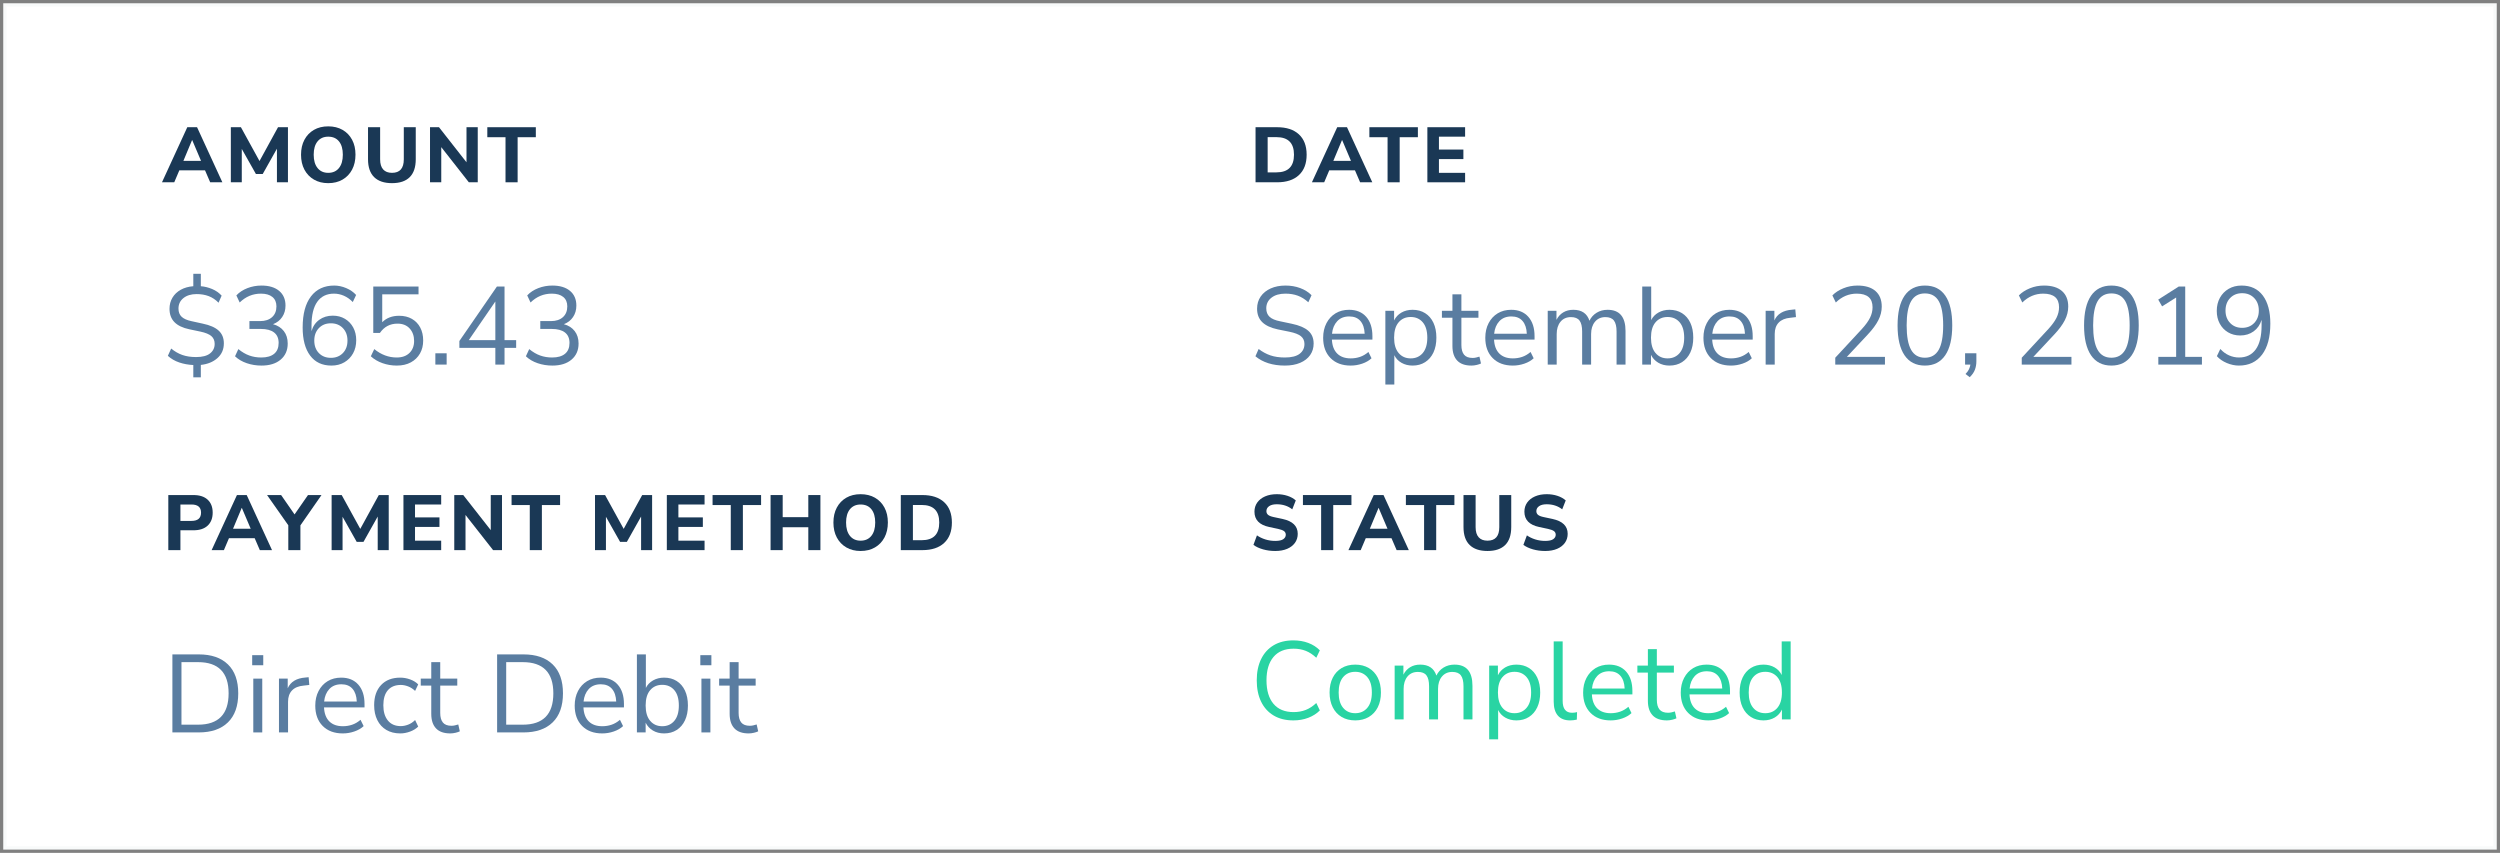 <?xml version="1.0" encoding="UTF-8" standalone="no"?>
<!DOCTYPE svg PUBLIC "-//W3C//DTD SVG 1.1//EN" "http://www.w3.org/Graphics/SVG/1.1/DTD/svg11.dtd">
<!-- Created with Vectornator (http://vectornator.io/) -->
<svg height="100%" stroke-miterlimit="10" style="fill-rule:nonzero;clip-rule:evenodd;stroke-linecap:round;stroke-linejoin:round;" version="1.1" viewBox="0 0 384 131" width="100%" xml:space="preserve" xmlns="http://www.w3.org/2000/svg" xmlns:xlink="http://www.w3.org/1999/xlink">
<rect x="0" y="0" width="384" height="131" fill="#808080" stroke="none"/>
<defs/>
<g id="Untitled">
<g opacity="1">
<clipPath id="ClipPath">
<path d="M0.5 0.5L383.5 0.5L383.5 0.5L383.5 130.5L383.5 130.5L0.5 130.5L0.5 130.5L0.5 0.5L0.5 0.5Z"/>
</clipPath>
<g clip-path="url(#ClipPath)">
<path d="M383.5 0.5L0.5 0.5L0.5 130.5L383.5 130.5L383.5 0.5Z" fill="#ffffff" fill-rule="nonzero" opacity="1" stroke="#00455c" stroke-linecap="butt" stroke-linejoin="miter" stroke-opacity="0.029" stroke-width="1"/>
<path d="M29.692 57.955L29.692 56.068C28.933 56.034 28.216 55.904 27.541 55.677C26.867 55.45 26.281 55.11 25.782 54.657L26.292 53.535C26.825 53.977 27.394 54.306 28 54.521C28.607 54.736 29.312 54.844 30.117 54.844C31.08 54.844 31.797 54.657 32.267 54.283C32.738 53.909 32.973 53.422 32.973 52.821C32.973 52.322 32.806 51.926 32.471 51.631C32.137 51.336 31.573 51.104 30.78 50.934L29.08 50.577C28.06 50.362 27.298 49.996 26.794 49.48C26.289 48.965 26.037 48.282 26.037 47.432C26.037 46.797 26.187 46.228 26.488 45.723C26.788 45.219 27.213 44.814 27.762 44.508C28.312 44.202 28.955 44.021 29.692 43.964L29.692 42.06L30.848 42.06L30.848 43.964C31.426 44.009 32.001 44.151 32.574 44.389C33.146 44.627 33.636 44.967 34.044 45.409L33.568 46.497C33.115 46.032 32.61 45.695 32.055 45.485C31.5 45.276 30.882 45.171 30.202 45.171C29.363 45.171 28.689 45.375 28.179 45.783C27.669 46.191 27.414 46.729 27.414 47.398C27.414 47.931 27.576 48.35 27.898 48.656C28.221 48.962 28.734 49.189 29.437 49.336L31.137 49.71C32.236 49.937 33.052 50.294 33.585 50.781C34.118 51.268 34.384 51.92 34.384 52.736C34.384 53.665 34.055 54.422 33.398 55.005C32.741 55.589 31.891 55.938 30.848 56.051L30.848 57.955L29.692 57.955Z" fill="#5a7da1" fill-rule="nonzero" opacity="1" stroke="none"/>
<path d="M40.164 56.153C39.371 56.153 38.617 56.031 37.903 55.787C37.189 55.544 36.588 55.19 36.101 54.725L36.611 53.62C37.166 54.073 37.727 54.402 38.294 54.606C38.861 54.81 39.473 54.912 40.13 54.912C40.991 54.912 41.652 54.722 42.111 54.342C42.57 53.963 42.799 53.405 42.799 52.668C42.799 51.965 42.567 51.433 42.102 51.07C41.637 50.707 40.963 50.526 40.079 50.526L38.311 50.526L38.311 49.319L39.96 49.319C40.731 49.319 41.34 49.118 41.788 48.715C42.235 48.313 42.459 47.761 42.459 47.058C42.459 46.435 42.252 45.953 41.839 45.613C41.425 45.273 40.838 45.103 40.079 45.103C38.832 45.103 37.744 45.556 36.815 46.463L36.305 45.375C36.747 44.899 37.311 44.528 37.997 44.261C38.682 43.995 39.405 43.862 40.164 43.862C41.32 43.862 42.224 44.134 42.876 44.678C43.527 45.222 43.853 45.976 43.853 46.939C43.853 47.608 43.683 48.194 43.343 48.698C43.003 49.203 42.533 49.568 41.932 49.795C42.646 49.988 43.201 50.342 43.598 50.857C43.995 51.373 44.193 52.011 44.193 52.77C44.193 53.801 43.833 54.623 43.114 55.235C42.394 55.847 41.411 56.153 40.164 56.153Z" fill="#5a7da1" fill-rule="nonzero" opacity="1" stroke="none"/>
<path d="M50.908 56.153C49.491 56.153 48.401 55.64 47.636 54.614C46.87 53.589 46.488 52.152 46.488 50.305C46.488 48.231 46.913 46.639 47.763 45.528C48.613 44.417 49.803 43.862 51.333 43.862C51.945 43.862 52.56 43.992 53.178 44.253C53.795 44.514 54.302 44.865 54.699 45.307L54.189 46.395C53.77 45.964 53.313 45.641 52.821 45.426C52.328 45.211 51.82 45.103 51.299 45.103C50.188 45.103 49.336 45.517 48.74 46.344C48.145 47.171 47.848 48.401 47.848 50.033L47.848 50.866C48.063 50.118 48.463 49.534 49.047 49.115C49.63 48.696 50.319 48.486 51.112 48.486C51.815 48.486 52.438 48.647 52.982 48.97C53.526 49.293 53.951 49.738 54.257 50.305C54.563 50.872 54.716 51.523 54.716 52.26C54.716 53.019 54.554 53.691 54.231 54.274C53.908 54.858 53.461 55.317 52.889 55.651C52.316 55.986 51.656 56.153 50.908 56.153ZM50.823 54.963C51.582 54.963 52.197 54.719 52.667 54.232C53.138 53.745 53.373 53.104 53.373 52.311C53.373 51.529 53.138 50.891 52.667 50.398C52.197 49.905 51.582 49.659 50.823 49.659C50.064 49.659 49.449 49.905 48.978 50.398C48.508 50.891 48.273 51.529 48.273 52.311C48.273 53.104 48.508 53.745 48.978 54.232C49.449 54.719 50.064 54.963 50.823 54.963Z" fill="#5a7da1" fill-rule="nonzero" opacity="1" stroke="none"/>
<path d="M60.955 56.153C60.184 56.153 59.448 56.028 58.745 55.779C58.042 55.53 57.447 55.178 56.96 54.725L57.487 53.62C58.541 54.481 59.691 54.912 60.938 54.912C61.765 54.912 62.417 54.68 62.893 54.215C63.369 53.75 63.607 53.138 63.607 52.379C63.607 51.597 63.38 50.957 62.927 50.458C62.474 49.959 61.85 49.71 61.057 49.71C59.912 49.71 59.011 50.186 58.354 51.138L57.334 51.138L57.334 44.015L64.287 44.015L64.287 45.205L58.711 45.205L58.711 49.489C59.368 48.832 60.235 48.503 61.312 48.503C62.06 48.503 62.712 48.662 63.267 48.979C63.822 49.296 64.25 49.741 64.55 50.313C64.851 50.886 65.001 51.552 65.001 52.311C65.001 53.059 64.837 53.722 64.508 54.3C64.179 54.878 63.712 55.331 63.105 55.66C62.499 55.989 61.782 56.153 60.955 56.153Z" fill="#5a7da1" fill-rule="nonzero" opacity="1" stroke="none"/>
<path d="M66.871 56L66.871 54.266L68.605 54.266L68.605 56L66.871 56Z" fill="#5a7da1" fill-rule="nonzero" opacity="1" stroke="none"/>
<path d="M76.085 56L76.085 53.433L70.56 53.433L70.56 52.379L76.323 44.015L77.496 44.015L77.496 52.243L79.281 52.243L79.281 53.433L77.496 53.433L77.496 56L76.085 56ZM76.085 52.243L76.085 46.31L72.005 52.243L76.085 52.243Z" fill="#5a7da1" fill-rule="nonzero" opacity="1" stroke="none"/>
<path d="M84.84 56.153C84.047 56.153 83.293 56.031 82.579 55.787C81.865 55.544 81.264 55.19 80.777 54.725L81.287 53.62C81.842 54.073 82.403 54.402 82.97 54.606C83.537 54.81 84.149 54.912 84.806 54.912C85.667 54.912 86.328 54.722 86.787 54.342C87.246 53.963 87.475 53.405 87.475 52.668C87.475 51.965 87.243 51.433 86.778 51.07C86.313 50.707 85.639 50.526 84.755 50.526L82.987 50.526L82.987 49.319L84.636 49.319C85.407 49.319 86.016 49.118 86.464 48.715C86.911 48.313 87.135 47.761 87.135 47.058C87.135 46.435 86.928 45.953 86.515 45.613C86.101 45.273 85.514 45.103 84.755 45.103C83.508 45.103 82.42 45.556 81.491 46.463L80.981 45.375C81.423 44.899 81.987 44.528 82.673 44.261C83.358 43.995 84.081 43.862 84.84 43.862C85.996 43.862 86.9 44.134 87.552 44.678C88.203 45.222 88.529 45.976 88.529 46.939C88.529 47.608 88.359 48.194 88.019 48.698C87.679 49.203 87.209 49.568 86.608 49.795C87.322 49.988 87.877 50.342 88.274 50.857C88.671 51.373 88.869 52.011 88.869 52.77C88.869 53.801 88.509 54.623 87.79 55.235C87.07 55.847 86.087 56.153 84.84 56.153Z" fill="#5a7da1" fill-rule="nonzero" opacity="1" stroke="none"/>
<path d="M24.88 28L28.768 19.54L30.268 19.54L34.156 28L32.284 28L31.492 26.164L27.544 26.164L26.764 28L24.88 28ZM29.5 21.52L28.168 24.712L30.88 24.712L29.524 21.52L29.5 21.52Z" fill="#1a3855" fill-rule="nonzero" opacity="1" stroke="none"/>
<path d="M35.457 28L35.457 19.54L37.005 19.54L39.861 24.736L42.705 19.54L44.229 19.54L44.229 28L42.537 28L42.537 22.84L40.353 26.728L39.309 26.728L37.137 22.876L37.137 28L35.457 28Z" fill="#1a3855" fill-rule="nonzero" opacity="1" stroke="none"/>
<path d="M50.415 28.132C49.583 28.132 48.853 27.95 48.225 27.586C47.597 27.222 47.109 26.714 46.761 26.062C46.413 25.41 46.239 24.644 46.239 23.764C46.239 22.884 46.413 22.118 46.761 21.466C47.109 20.814 47.595 20.308 48.219 19.948C48.843 19.588 49.575 19.408 50.415 19.408C51.255 19.408 51.989 19.588 52.617 19.948C53.245 20.308 53.733 20.814 54.081 21.466C54.429 22.118 54.603 22.88 54.603 23.752C54.603 24.632 54.429 25.4 54.081 26.056C53.733 26.712 53.245 27.222 52.617 27.586C51.989 27.95 51.255 28.132 50.415 28.132ZM50.415 26.548C51.119 26.548 51.669 26.302 52.065 25.81C52.461 25.318 52.659 24.636 52.659 23.764C52.659 22.884 52.463 22.202 52.071 21.718C51.679 21.234 51.127 20.992 50.415 20.992C49.719 20.992 49.173 21.234 48.777 21.718C48.381 22.202 48.183 22.884 48.183 23.764C48.183 24.636 48.381 25.318 48.777 25.81C49.173 26.302 49.719 26.548 50.415 26.548Z" fill="#1a3855" fill-rule="nonzero" opacity="1" stroke="none"/>
<path d="M60.212 28.132C59.012 28.132 58.098 27.824 57.47 27.208C56.842 26.592 56.528 25.676 56.528 24.46L56.528 19.54L58.388 19.54L58.388 24.472C58.388 25.16 58.544 25.678 58.856 26.026C59.168 26.374 59.62 26.548 60.212 26.548C61.42 26.548 62.024 25.856 62.024 24.472L62.024 19.54L63.86 19.54L63.86 24.46C63.86 25.676 63.552 26.592 62.936 27.208C62.32 27.824 61.412 28.132 60.212 28.132Z" fill="#1a3855" fill-rule="nonzero" opacity="1" stroke="none"/>
<path d="M66.05 28L66.05 19.54L67.43 19.54L71.654 24.928L71.654 19.54L73.382 19.54L73.382 28L72.014 28L67.778 22.6L67.778 28L66.05 28Z" fill="#1a3855" fill-rule="nonzero" opacity="1" stroke="none"/>
<path d="M77.647 28L77.647 21.076L74.851 21.076L74.851 19.54L82.303 19.54L82.303 21.076L79.507 21.076L79.507 28L77.647 28Z" fill="#1a3855" fill-rule="nonzero" opacity="1" stroke="none"/>
<path d="M26.479 112.5L26.479 100.515L30.525 100.515C32.463 100.515 33.959 101.028 35.013 102.054C36.067 103.079 36.594 104.561 36.594 106.499C36.594 108.437 36.067 109.922 35.013 110.953C33.959 111.984 32.463 112.5 30.525 112.5L26.479 112.5ZM27.873 111.31L30.423 111.31C33.551 111.31 35.115 109.706 35.115 106.499C35.115 103.303 33.551 101.705 30.423 101.705L27.873 101.705L27.873 111.31Z" fill="#5a7da1" fill-rule="nonzero" opacity="1" stroke="none"/>
<path d="M38.736 102.181L38.736 100.634L40.436 100.634L40.436 102.181L38.736 102.181ZM38.906 112.5L38.906 104.238L40.283 104.238L40.283 112.5L38.906 112.5Z" fill="#5a7da1" fill-rule="nonzero" opacity="1" stroke="none"/>
<path d="M42.85 112.5L42.85 104.238L44.193 104.238L44.193 105.717C44.635 104.72 45.542 104.17 46.913 104.068L47.406 104.017L47.508 105.207L46.641 105.309C45.859 105.377 45.264 105.623 44.856 106.048C44.448 106.473 44.244 107.054 44.244 107.791L44.244 112.5L42.85 112.5Z" fill="#5a7da1" fill-rule="nonzero" opacity="1" stroke="none"/>
<path d="M52.659 112.653C51.356 112.653 50.324 112.27 49.565 111.505C48.806 110.74 48.426 109.701 48.426 108.386C48.426 107.536 48.596 106.785 48.936 106.133C49.276 105.482 49.743 104.977 50.339 104.62C50.934 104.263 51.622 104.085 52.404 104.085C53.526 104.085 54.404 104.445 55.039 105.164C55.674 105.884 55.991 106.873 55.991 108.131L55.991 108.658L49.769 108.658C49.814 109.599 50.086 110.315 50.585 110.808C51.084 111.301 51.775 111.548 52.659 111.548C53.158 111.548 53.634 111.471 54.087 111.318C54.54 111.165 54.971 110.913 55.379 110.562L55.855 111.531C55.481 111.882 55.005 112.157 54.427 112.355C53.849 112.554 53.26 112.653 52.659 112.653ZM52.438 105.105C51.656 105.105 51.038 105.349 50.585 105.836C50.132 106.323 49.865 106.964 49.786 107.757L54.801 107.757C54.767 106.918 54.549 106.267 54.147 105.802C53.744 105.337 53.175 105.105 52.438 105.105Z" fill="#5a7da1" fill-rule="nonzero" opacity="1" stroke="none"/>
<path d="M61.482 112.653C60.655 112.653 59.941 112.474 59.34 112.117C58.739 111.76 58.278 111.256 57.955 110.604C57.632 109.953 57.47 109.191 57.47 108.318C57.47 107.003 57.827 105.969 58.541 105.215C59.255 104.462 60.235 104.085 61.482 104.085C61.992 104.085 62.496 104.176 62.995 104.357C63.494 104.538 63.907 104.793 64.236 105.122L63.76 106.125C63.431 105.808 63.072 105.575 62.681 105.428C62.289 105.281 61.918 105.207 61.567 105.207C60.706 105.207 60.043 105.476 59.578 106.014C59.113 106.553 58.881 107.326 58.881 108.335C58.881 109.321 59.113 110.1 59.578 110.672C60.043 111.245 60.706 111.531 61.567 111.531C61.918 111.531 62.289 111.457 62.681 111.31C63.072 111.163 63.431 110.925 63.76 110.596L64.236 111.599C63.907 111.928 63.491 112.185 62.986 112.372C62.482 112.559 61.981 112.653 61.482 112.653Z" fill="#5a7da1" fill-rule="nonzero" opacity="1" stroke="none"/>
<path d="M69.166 112.653C68.191 112.653 67.46 112.395 66.973 111.879C66.486 111.364 66.242 110.619 66.242 109.644L66.242 105.309L64.627 105.309L64.627 104.238L66.242 104.238L66.242 101.705L67.619 101.705L67.619 104.238L70.237 104.238L70.237 105.309L67.619 105.309L67.619 109.508C67.619 110.154 67.755 110.644 68.027 110.978C68.299 111.313 68.741 111.48 69.353 111.48C69.534 111.48 69.716 111.457 69.897 111.412C70.078 111.367 70.243 111.321 70.39 111.276L70.628 112.33C70.481 112.409 70.265 112.483 69.982 112.551C69.699 112.619 69.427 112.653 69.166 112.653Z" fill="#5a7da1" fill-rule="nonzero" opacity="1" stroke="none"/>
<path d="M76.357 112.5L76.357 100.515L80.403 100.515C82.341 100.515 83.837 101.028 84.891 102.054C85.945 103.079 86.472 104.561 86.472 106.499C86.472 108.437 85.945 109.922 84.891 110.953C83.837 111.984 82.341 112.5 80.403 112.5L76.357 112.5ZM77.751 111.31L80.301 111.31C83.429 111.31 84.993 109.706 84.993 106.499C84.993 103.303 83.429 101.705 80.301 101.705L77.751 101.705L77.751 111.31Z" fill="#5a7da1" fill-rule="nonzero" opacity="1" stroke="none"/>
<path d="M92.507 112.653C91.204 112.653 90.172 112.27 89.413 111.505C88.654 110.74 88.274 109.701 88.274 108.386C88.274 107.536 88.444 106.785 88.784 106.133C89.124 105.482 89.591 104.977 90.186 104.62C90.781 104.263 91.47 104.085 92.252 104.085C93.374 104.085 94.252 104.445 94.887 105.164C95.522 105.884 95.839 106.873 95.839 108.131L95.839 108.658L89.617 108.658C89.662 109.599 89.934 110.315 90.433 110.808C90.932 111.301 91.623 111.548 92.507 111.548C93.006 111.548 93.482 111.471 93.935 111.318C94.388 111.165 94.819 110.913 95.227 110.562L95.703 111.531C95.329 111.882 94.853 112.157 94.275 112.355C93.697 112.554 93.108 112.653 92.507 112.653ZM92.286 105.105C91.504 105.105 90.886 105.349 90.433 105.836C89.98 106.323 89.713 106.964 89.634 107.757L94.649 107.757C94.615 106.918 94.397 106.267 93.994 105.802C93.592 105.337 93.023 105.105 92.286 105.105Z" fill="#5a7da1" fill-rule="nonzero" opacity="1" stroke="none"/>
<path d="M102.01 112.653C101.353 112.653 100.778 112.506 100.285 112.211C99.792 111.916 99.421 111.514 99.171 111.004L99.171 112.5L97.828 112.5L97.828 100.515L99.205 100.515L99.205 105.666C99.443 105.179 99.811 104.793 100.31 104.51C100.809 104.227 101.375 104.085 102.01 104.085C102.747 104.085 103.39 104.258 103.94 104.604C104.489 104.949 104.914 105.442 105.215 106.083C105.515 106.723 105.665 107.485 105.665 108.369C105.665 109.242 105.515 109.998 105.215 110.639C104.914 111.279 104.489 111.775 103.94 112.126C103.39 112.477 102.747 112.653 102.01 112.653ZM101.721 111.548C102.492 111.548 103.109 111.273 103.574 110.724C104.039 110.174 104.271 109.389 104.271 108.369C104.271 107.338 104.039 106.55 103.574 106.006C103.109 105.462 102.492 105.19 101.721 105.19C100.95 105.19 100.333 105.462 99.868 106.006C99.403 106.55 99.171 107.338 99.171 108.369C99.171 109.389 99.403 110.174 99.868 110.724C100.333 111.273 100.95 111.548 101.721 111.548Z" fill="#5a7da1" fill-rule="nonzero" opacity="1" stroke="none"/>
<path d="M107.569 102.181L107.569 100.634L109.269 100.634L109.269 102.181L107.569 102.181ZM107.739 112.5L107.739 104.238L109.116 104.238L109.116 112.5L107.739 112.5Z" fill="#5a7da1" fill-rule="nonzero" opacity="1" stroke="none"/>
<path d="M114.998 112.653C114.023 112.653 113.292 112.395 112.805 111.879C112.318 111.364 112.074 110.619 112.074 109.644L112.074 105.309L110.459 105.309L110.459 104.238L112.074 104.238L112.074 101.705L113.451 101.705L113.451 104.238L116.069 104.238L116.069 105.309L113.451 105.309L113.451 109.508C113.451 110.154 113.587 110.644 113.859 110.978C114.131 111.313 114.573 111.48 115.185 111.48C115.366 111.48 115.548 111.457 115.729 111.412C115.91 111.367 116.075 111.321 116.222 111.276L116.46 112.33C116.313 112.409 116.097 112.483 115.814 112.551C115.531 112.619 115.259 112.653 114.998 112.653Z" fill="#5a7da1" fill-rule="nonzero" opacity="1" stroke="none"/>
<path d="M25.852 84.5L25.852 76.04L29.716 76.04C30.66 76.04 31.388 76.278 31.9 76.754C32.412 77.23 32.668 77.892 32.668 78.74C32.668 79.588 32.412 80.252 31.9 80.732C31.388 81.212 30.66 81.452 29.716 81.452L27.712 81.452L27.712 84.5L25.852 84.5ZM27.712 80.012L29.404 80.012C30.388 80.012 30.88 79.588 30.88 78.74C30.88 77.908 30.388 77.492 29.404 77.492L27.712 77.492L27.712 80.012Z" fill="#1a3855" fill-rule="nonzero" opacity="1" stroke="none"/>
<path d="M32.506 84.5L36.394 76.04L37.894 76.04L41.782 84.5L39.91 84.5L39.118 82.664L35.17 82.664L34.39 84.5L32.506 84.5ZM37.126 78.02L35.794 81.212L38.506 81.212L37.15 78.02L37.126 78.02Z" fill="#1a3855" fill-rule="nonzero" opacity="1" stroke="none"/>
<path d="M44.283 84.5L44.283 80.684L41.019 76.04L43.179 76.04L45.243 79.016L47.307 76.04L49.383 76.04L46.143 80.696L46.143 84.5L44.283 84.5Z" fill="#1a3855" fill-rule="nonzero" opacity="1" stroke="none"/>
<path d="M50.937 84.5L50.937 76.04L52.484 76.04L55.34 81.236L58.184 76.04L59.709 76.04L59.709 84.5L58.017 84.5L58.017 79.34L55.833 83.228L54.788 83.228L52.617 79.376L52.617 84.5L50.937 84.5Z" fill="#1a3855" fill-rule="nonzero" opacity="1" stroke="none"/>
<path d="M61.97 84.5L61.97 76.04L67.766 76.04L67.766 77.492L63.746 77.492L63.746 79.472L67.502 79.472L67.502 80.936L63.746 80.936L63.746 83.048L67.766 83.048L67.766 84.5L61.97 84.5Z" fill="#1a3855" fill-rule="nonzero" opacity="1" stroke="none"/>
<path d="M69.775 84.5L69.775 76.04L71.155 76.04L75.379 81.428L75.379 76.04L77.107 76.04L77.107 84.5L75.739 84.5L71.503 79.1L71.503 84.5L69.775 84.5Z" fill="#1a3855" fill-rule="nonzero" opacity="1" stroke="none"/>
<path d="M81.373 84.5L81.373 77.576L78.577 77.576L78.577 76.04L86.029 76.04L86.029 77.576L83.233 77.576L83.233 84.5L81.373 84.5Z" fill="#1a3855" fill-rule="nonzero" opacity="1" stroke="none"/>
<path d="M91.392 84.5L91.392 76.04L92.94 76.04L95.796 81.236L98.64 76.04L100.164 76.04L100.164 84.5L98.472 84.5L98.472 79.34L96.288 83.228L95.244 83.228L93.072 79.376L93.072 84.5L91.392 84.5Z" fill="#1a3855" fill-rule="nonzero" opacity="1" stroke="none"/>
<path d="M102.425 84.5L102.425 76.04L108.221 76.04L108.221 77.492L104.201 77.492L104.201 79.472L107.957 79.472L107.957 80.936L104.201 80.936L104.201 83.048L108.221 83.048L108.221 84.5L102.425 84.5Z" fill="#1a3855" fill-rule="nonzero" opacity="1" stroke="none"/>
<path d="M112.247 84.5L112.247 77.576L109.451 77.576L109.451 76.04L116.903 76.04L116.903 77.576L114.107 77.576L114.107 84.5L112.247 84.5Z" fill="#1a3855" fill-rule="nonzero" opacity="1" stroke="none"/>
<path d="M118.36 84.5L118.36 76.04L120.22 76.04L120.22 79.436L124.156 79.436L124.156 76.04L126.016 76.04L126.016 84.5L124.156 84.5L124.156 80.984L120.22 80.984L120.22 84.5L118.36 84.5Z" fill="#1a3855" fill-rule="nonzero" opacity="1" stroke="none"/>
<path d="M132.189 84.632C131.357 84.632 130.627 84.45 129.999 84.086C129.371 83.722 128.883 83.214 128.535 82.562C128.187 81.91 128.013 81.144 128.013 80.264C128.013 79.384 128.187 78.618 128.535 77.966C128.883 77.314 129.369 76.808 129.993 76.448C130.617 76.088 131.349 75.908 132.189 75.908C133.029 75.908 133.763 76.088 134.391 76.448C135.019 76.808 135.507 77.314 135.855 77.966C136.203 78.618 136.377 79.38 136.377 80.252C136.377 81.132 136.203 81.9 135.855 82.556C135.507 83.212 135.019 83.722 134.391 84.086C133.763 84.45 133.029 84.632 132.189 84.632ZM132.189 83.048C132.893 83.048 133.443 82.802 133.839 82.31C134.235 81.818 134.433 81.136 134.433 80.264C134.433 79.384 134.237 78.702 133.845 78.218C133.453 77.734 132.901 77.492 132.189 77.492C131.493 77.492 130.947 77.734 130.551 78.218C130.155 78.702 129.957 79.384 129.957 80.264C129.957 81.136 130.155 81.818 130.551 82.31C130.947 82.802 131.493 83.048 132.189 83.048Z" fill="#1a3855" fill-rule="nonzero" opacity="1" stroke="none"/>
<path d="M138.363 84.5L138.363 76.04L141.675 76.04C143.115 76.04 144.231 76.406 145.023 77.138C145.815 77.87 146.211 78.912 146.211 80.264C146.211 81.616 145.815 82.66 145.023 83.396C144.231 84.132 143.115 84.5 141.675 84.5L138.363 84.5ZM140.223 82.976L141.567 82.976C143.367 82.976 144.267 82.072 144.267 80.264C144.267 78.464 143.367 77.564 141.567 77.564L140.223 77.564L140.223 82.976Z" fill="#1a3855" fill-rule="nonzero" opacity="1" stroke="none"/>
<path d="M198.664 110.653C197.485 110.653 196.477 110.404 195.638 109.905C194.799 109.406 194.156 108.698 193.709 107.78C193.261 106.862 193.037 105.768 193.037 104.499C193.037 103.241 193.261 102.153 193.709 101.235C194.156 100.317 194.799 99.609 195.638 99.11C196.477 98.611 197.485 98.362 198.664 98.362C199.491 98.362 200.254 98.492 200.951 98.753C201.648 99.014 202.24 99.393 202.727 99.892L202.183 101.031C201.662 100.544 201.121 100.189 200.56 99.968C199.999 99.747 199.378 99.637 198.698 99.637C197.349 99.637 196.318 100.062 195.604 100.912C194.89 101.762 194.533 102.958 194.533 104.499C194.533 106.052 194.89 107.253 195.604 108.103C196.318 108.953 197.349 109.378 198.698 109.378C199.378 109.378 199.999 109.267 200.56 109.046C201.121 108.825 201.662 108.471 202.183 107.984L202.727 109.123C202.24 109.61 201.648 109.987 200.951 110.253C200.254 110.52 199.491 110.653 198.664 110.653Z" fill="#29d4a3" fill-rule="nonzero" opacity="1" stroke="none"/>
<path d="M208.167 110.653C207.362 110.653 206.665 110.477 206.076 110.126C205.487 109.775 205.031 109.279 204.708 108.638C204.385 107.998 204.223 107.242 204.223 106.369C204.223 105.496 204.385 104.74 204.708 104.099C205.031 103.459 205.487 102.963 206.076 102.612C206.665 102.261 207.362 102.085 208.167 102.085C208.96 102.085 209.655 102.261 210.25 102.612C210.845 102.963 211.304 103.459 211.627 104.099C211.95 104.74 212.111 105.496 212.111 106.369C212.111 107.242 211.95 107.998 211.627 108.638C211.304 109.279 210.845 109.775 210.25 110.126C209.655 110.477 208.96 110.653 208.167 110.653ZM208.167 109.548C208.938 109.548 209.555 109.273 210.02 108.723C210.485 108.174 210.717 107.389 210.717 106.369C210.717 105.338 210.485 104.55 210.02 104.006C209.555 103.462 208.938 103.19 208.167 103.19C207.385 103.19 206.765 103.462 206.306 104.006C205.847 104.55 205.617 105.338 205.617 106.369C205.617 107.389 205.847 108.174 206.306 108.723C206.765 109.273 207.385 109.548 208.167 109.548Z" fill="#29d4a3" fill-rule="nonzero" opacity="1" stroke="none"/>
<path d="M214.219 110.5L214.219 102.238L215.562 102.238L215.562 103.632C215.811 103.133 216.157 102.751 216.599 102.484C217.041 102.218 217.557 102.085 218.146 102.085C219.438 102.085 220.265 102.646 220.628 103.768C220.877 103.247 221.246 102.836 221.733 102.535C222.22 102.235 222.781 102.085 223.416 102.085C225.252 102.085 226.17 103.173 226.17 105.349L226.17 110.5L224.793 110.5L224.793 105.417C224.793 104.658 224.66 104.099 224.393 103.742C224.127 103.385 223.688 103.207 223.076 103.207C222.407 103.207 221.875 103.445 221.478 103.921C221.081 104.397 220.883 105.032 220.883 105.825L220.883 110.5L219.506 110.5L219.506 105.417C219.506 104.658 219.373 104.099 219.106 103.742C218.84 103.385 218.401 103.207 217.789 103.207C217.109 103.207 216.573 103.445 216.182 103.921C215.791 104.397 215.596 105.032 215.596 105.825L215.596 110.5L214.219 110.5Z" fill="#29d4a3" fill-rule="nonzero" opacity="1" stroke="none"/>
<path d="M228.737 113.56L228.737 102.238L230.08 102.238L230.08 103.717C230.329 103.207 230.701 102.807 231.194 102.518C231.687 102.229 232.262 102.085 232.919 102.085C233.656 102.085 234.299 102.258 234.849 102.603C235.398 102.949 235.823 103.442 236.124 104.082C236.424 104.723 236.574 105.485 236.574 106.369C236.574 107.242 236.424 107.998 236.124 108.638C235.823 109.279 235.398 109.775 234.849 110.126C234.299 110.477 233.656 110.653 232.919 110.653C232.284 110.653 231.718 110.511 231.219 110.228C230.72 109.945 230.352 109.554 230.114 109.055L230.114 113.56L228.737 113.56ZM232.63 109.548C233.401 109.548 234.018 109.273 234.483 108.723C234.948 108.174 235.18 107.389 235.18 106.369C235.18 105.338 234.948 104.55 234.483 104.006C234.018 103.462 233.401 103.19 232.63 103.19C231.859 103.19 231.242 103.462 230.777 104.006C230.312 104.55 230.08 105.338 230.08 106.369C230.08 107.389 230.312 108.174 230.777 108.723C231.242 109.273 231.859 109.548 232.63 109.548Z" fill="#29d4a3" fill-rule="nonzero" opacity="1" stroke="none"/>
<path d="M241.181 110.653C240.343 110.653 239.711 110.406 239.286 109.913C238.861 109.42 238.648 108.704 238.648 107.763L238.648 98.515L240.025 98.515L240.025 107.661C240.025 108.874 240.507 109.48 241.47 109.48C241.754 109.48 242.009 109.446 242.235 109.378L242.201 110.534C241.85 110.613 241.51 110.653 241.181 110.653Z" fill="#29d4a3" fill-rule="nonzero" opacity="1" stroke="none"/>
<path d="M247.403 110.653C246.1 110.653 245.068 110.27 244.309 109.505C243.55 108.74 243.17 107.701 243.17 106.386C243.17 105.536 243.34 104.785 243.68 104.133C244.02 103.482 244.488 102.977 245.083 102.62C245.678 102.263 246.366 102.085 247.148 102.085C248.27 102.085 249.148 102.445 249.783 103.164C250.418 103.884 250.735 104.873 250.735 106.131L250.735 106.658L244.513 106.658C244.559 107.599 244.83 108.315 245.329 108.808C245.828 109.301 246.519 109.548 247.403 109.548C247.902 109.548 248.378 109.471 248.831 109.318C249.284 109.165 249.715 108.913 250.123 108.562L250.599 109.531C250.225 109.882 249.749 110.157 249.171 110.355C248.593 110.554 248.004 110.653 247.403 110.653ZM247.182 103.105C246.4 103.105 245.782 103.349 245.329 103.836C244.876 104.323 244.609 104.964 244.53 105.757L249.545 105.757C249.511 104.918 249.293 104.267 248.891 103.802C248.488 103.337 247.919 103.105 247.182 103.105Z" fill="#29d4a3" fill-rule="nonzero" opacity="1" stroke="none"/>
<path d="M256.039 110.653C255.064 110.653 254.333 110.395 253.846 109.879C253.359 109.364 253.115 108.619 253.115 107.644L253.115 103.309L251.5 103.309L251.5 102.238L253.115 102.238L253.115 99.705L254.492 99.705L254.492 102.238L257.11 102.238L257.11 103.309L254.492 103.309L254.492 107.508C254.492 108.154 254.628 108.644 254.9 108.978C255.172 109.313 255.614 109.48 256.226 109.48C256.407 109.48 256.589 109.457 256.77 109.412C256.951 109.367 257.116 109.321 257.263 109.276L257.501 110.33C257.354 110.409 257.138 110.483 256.855 110.551C256.572 110.619 256.3 110.653 256.039 110.653Z" fill="#29d4a3" fill-rule="nonzero" opacity="1" stroke="none"/>
<path d="M262.397 110.653C261.094 110.653 260.062 110.27 259.303 109.505C258.544 108.74 258.164 107.701 258.164 106.386C258.164 105.536 258.334 104.785 258.674 104.133C259.014 103.482 259.482 102.977 260.077 102.62C260.672 102.263 261.36 102.085 262.142 102.085C263.264 102.085 264.142 102.445 264.777 103.164C265.412 103.884 265.729 104.873 265.729 106.131L265.729 106.658L259.507 106.658C259.552 107.599 259.824 108.315 260.323 108.808C260.822 109.301 261.513 109.548 262.397 109.548C262.896 109.548 263.372 109.471 263.825 109.318C264.278 109.165 264.709 108.913 265.117 108.562L265.593 109.531C265.219 109.882 264.743 110.157 264.165 110.355C263.587 110.554 262.998 110.653 262.397 110.653ZM262.176 103.105C261.394 103.105 260.776 103.349 260.323 103.836C259.87 104.323 259.603 104.964 259.524 105.757L264.539 105.757C264.505 104.918 264.287 104.267 263.885 103.802C263.482 103.337 262.913 103.105 262.176 103.105Z" fill="#29d4a3" fill-rule="nonzero" opacity="1" stroke="none"/>
<path d="M270.863 110.653C270.126 110.653 269.483 110.477 268.934 110.126C268.384 109.775 267.959 109.279 267.659 108.638C267.358 107.998 267.208 107.242 267.208 106.369C267.208 105.485 267.358 104.723 267.659 104.082C267.959 103.442 268.384 102.949 268.934 102.603C269.483 102.258 270.126 102.085 270.863 102.085C271.509 102.085 272.079 102.227 272.572 102.51C273.065 102.793 273.43 103.184 273.668 103.683L273.668 98.515L275.045 98.515L275.045 110.5L273.702 110.5L273.702 108.987C273.464 109.508 273.096 109.916 272.597 110.211C272.098 110.506 271.52 110.653 270.863 110.653ZM271.152 109.548C271.923 109.548 272.54 109.273 273.005 108.723C273.47 108.174 273.702 107.389 273.702 106.369C273.702 105.338 273.47 104.55 273.005 104.006C272.54 103.462 271.923 103.19 271.152 103.19C270.37 103.19 269.75 103.462 269.291 104.006C268.832 104.55 268.602 105.338 268.602 106.369C268.602 107.389 268.832 108.174 269.291 108.723C269.75 109.273 270.37 109.548 271.152 109.548Z" fill="#29d4a3" fill-rule="nonzero" opacity="1" stroke="none"/>
<path d="M195.876 84.632C195.212 84.632 194.586 84.548 193.998 84.38C193.41 84.212 192.92 83.984 192.528 83.696L193.068 82.232C193.444 82.496 193.874 82.704 194.358 82.856C194.842 83.008 195.348 83.084 195.876 83.084C196.452 83.084 196.866 82.994 197.118 82.814C197.37 82.634 197.496 82.408 197.496 82.136C197.496 81.904 197.408 81.72 197.232 81.584C197.056 81.448 196.748 81.332 196.308 81.236L194.952 80.948C193.44 80.628 192.684 79.844 192.684 78.596C192.684 78.06 192.828 77.59 193.116 77.186C193.404 76.782 193.806 76.468 194.322 76.244C194.838 76.02 195.436 75.908 196.116 75.908C196.7 75.908 197.248 75.992 197.76 76.16C198.272 76.328 198.696 76.564 199.032 76.868L198.492 78.236C197.836 77.716 197.04 77.456 196.104 77.456C195.6 77.456 195.21 77.554 194.934 77.75C194.658 77.946 194.52 78.2 194.52 78.512C194.52 78.744 194.604 78.932 194.772 79.076C194.94 79.22 195.232 79.336 195.648 79.424L197.004 79.712C198.556 80.048 199.332 80.808 199.332 81.992C199.332 82.52 199.19 82.982 198.906 83.378C198.622 83.774 198.222 84.082 197.706 84.302C197.19 84.522 196.58 84.632 195.876 84.632Z" fill="#1a3855" fill-rule="nonzero" opacity="1" stroke="none"/>
<path d="M202.926 84.5L202.926 77.576L200.13 77.576L200.13 76.04L207.582 76.04L207.582 77.576L204.786 77.576L204.786 84.5L202.926 84.5Z" fill="#1a3855" fill-rule="nonzero" opacity="1" stroke="none"/>
<path d="M207.119 84.5L211.007 76.04L212.507 76.04L216.395 84.5L214.523 84.5L213.731 82.664L209.783 82.664L209.003 84.5L207.119 84.5ZM211.739 78.02L210.407 81.212L213.119 81.212L211.763 78.02L211.739 78.02Z" fill="#1a3855" fill-rule="nonzero" opacity="1" stroke="none"/>
<path d="M218.74 84.5L218.74 77.576L215.944 77.576L215.944 76.04L223.396 76.04L223.396 77.576L220.6 77.576L220.6 84.5L218.74 84.5Z" fill="#1a3855" fill-rule="nonzero" opacity="1" stroke="none"/>
<path d="M228.478 84.632C227.278 84.632 226.364 84.324 225.736 83.708C225.108 83.092 224.794 82.176 224.794 80.96L224.794 76.04L226.654 76.04L226.654 80.972C226.654 81.66 226.81 82.178 227.122 82.526C227.434 82.874 227.886 83.048 228.478 83.048C229.686 83.048 230.29 82.356 230.29 80.972L230.29 76.04L232.126 76.04L232.126 80.96C232.126 82.176 231.818 83.092 231.202 83.708C230.586 84.324 229.678 84.632 228.478 84.632Z" fill="#1a3855" fill-rule="nonzero" opacity="1" stroke="none"/>
<path d="M237.339 84.632C236.675 84.632 236.049 84.548 235.461 84.38C234.873 84.212 234.383 83.984 233.991 83.696L234.531 82.232C234.907 82.496 235.337 82.704 235.821 82.856C236.305 83.008 236.811 83.084 237.339 83.084C237.915 83.084 238.329 82.994 238.581 82.814C238.833 82.634 238.959 82.408 238.959 82.136C238.959 81.904 238.871 81.72 238.695 81.584C238.519 81.448 238.211 81.332 237.771 81.236L236.415 80.948C234.903 80.628 234.147 79.844 234.147 78.596C234.147 78.06 234.291 77.59 234.579 77.186C234.867 76.782 235.269 76.468 235.785 76.244C236.301 76.02 236.899 75.908 237.579 75.908C238.163 75.908 238.711 75.992 239.223 76.16C239.735 76.328 240.159 76.564 240.495 76.868L239.955 78.236C239.299 77.716 238.503 77.456 237.567 77.456C237.063 77.456 236.673 77.554 236.397 77.75C236.121 77.946 235.983 78.2 235.983 78.512C235.983 78.744 236.067 78.932 236.235 79.076C236.403 79.22 236.695 79.336 237.111 79.424L238.467 79.712C240.019 80.048 240.795 80.808 240.795 81.992C240.795 82.52 240.653 82.982 240.369 83.378C240.085 83.774 239.685 84.082 239.169 84.302C238.653 84.522 238.043 84.632 237.339 84.632Z" fill="#1a3855" fill-rule="nonzero" opacity="1" stroke="none"/>
<path d="M197.355 56.153C196.414 56.153 195.564 56.031 194.805 55.788C194.046 55.544 193.388 55.19 192.833 54.725L193.326 53.603C193.904 54.045 194.51 54.374 195.145 54.589C195.78 54.804 196.516 54.912 197.355 54.912C198.375 54.912 199.132 54.722 199.625 54.343C200.118 53.963 200.364 53.461 200.364 52.838C200.364 52.339 200.186 51.943 199.829 51.648C199.472 51.353 198.874 51.121 198.035 50.951L196.267 50.594C195.202 50.367 194.406 49.996 193.879 49.481C193.352 48.965 193.088 48.276 193.088 47.415C193.088 46.701 193.272 46.078 193.641 45.545C194.009 45.012 194.522 44.599 195.179 44.304C195.836 44.009 196.596 43.862 197.457 43.862C198.262 43.862 199.01 43.99 199.701 44.245C200.392 44.5 200.976 44.865 201.452 45.341L200.959 46.429C200.449 45.964 199.911 45.627 199.344 45.418C198.777 45.208 198.143 45.103 197.44 45.103C196.545 45.103 195.831 45.31 195.298 45.724C194.765 46.137 194.499 46.684 194.499 47.364C194.499 47.908 194.666 48.339 195.001 48.656C195.335 48.973 195.882 49.206 196.641 49.353L198.409 49.727C199.554 49.965 200.401 50.325 200.951 50.807C201.5 51.288 201.775 51.943 201.775 52.77C201.775 53.439 201.597 54.028 201.24 54.538C200.883 55.048 200.373 55.445 199.71 55.728C199.047 56.011 198.262 56.153 197.355 56.153Z" fill="#5a7da1" fill-rule="nonzero" opacity="1" stroke="none"/>
<path d="M207.47 56.153C206.167 56.153 205.135 55.771 204.376 55.006C203.617 54.241 203.237 53.201 203.237 51.886C203.237 51.036 203.407 50.285 203.747 49.634C204.087 48.982 204.555 48.478 205.15 48.121C205.745 47.764 206.433 47.585 207.215 47.585C208.337 47.585 209.215 47.945 209.85 48.665C210.485 49.384 210.802 50.373 210.802 51.631L210.802 52.158L204.58 52.158C204.625 53.099 204.897 53.816 205.396 54.309C205.895 54.802 206.586 55.048 207.47 55.048C207.969 55.048 208.445 54.972 208.898 54.819C209.351 54.666 209.782 54.413 210.19 54.062L210.666 55.031C210.292 55.382 209.816 55.657 209.238 55.856C208.66 56.054 208.071 56.153 207.47 56.153ZM207.249 48.605C206.467 48.605 205.849 48.849 205.396 49.336C204.943 49.823 204.676 50.464 204.597 51.257L209.612 51.257C209.578 50.418 209.36 49.767 208.958 49.302C208.555 48.837 207.986 48.605 207.249 48.605Z" fill="#5a7da1" fill-rule="nonzero" opacity="1" stroke="none"/>
<path d="M212.791 59.06L212.791 47.738L214.134 47.738L214.134 49.217C214.383 48.707 214.755 48.308 215.248 48.019C215.741 47.73 216.316 47.585 216.973 47.585C217.71 47.585 218.353 47.758 218.903 48.104C219.452 48.449 219.877 48.942 220.178 49.583C220.478 50.223 220.628 50.985 220.628 51.869C220.628 52.742 220.478 53.498 220.178 54.139C219.877 54.779 219.452 55.275 218.903 55.626C218.353 55.977 217.71 56.153 216.973 56.153C216.338 56.153 215.772 56.011 215.273 55.728C214.774 55.445 214.406 55.054 214.168 54.555L214.168 59.06L212.791 59.06ZM216.684 55.048C217.455 55.048 218.072 54.773 218.537 54.224C219.002 53.674 219.234 52.889 219.234 51.869C219.234 50.838 219.002 50.05 218.537 49.506C218.072 48.962 217.455 48.69 216.684 48.69C215.913 48.69 215.296 48.962 214.831 49.506C214.366 50.05 214.134 50.838 214.134 51.869C214.134 52.889 214.366 53.674 214.831 54.224C215.296 54.773 215.913 55.048 216.684 55.048Z" fill="#5a7da1" fill-rule="nonzero" opacity="1" stroke="none"/>
<path d="M226.017 56.153C225.042 56.153 224.311 55.895 223.824 55.38C223.337 54.864 223.093 54.119 223.093 53.144L223.093 48.809L221.478 48.809L221.478 47.738L223.093 47.738L223.093 45.205L224.47 45.205L224.47 47.738L227.088 47.738L227.088 48.809L224.47 48.809L224.47 53.008C224.47 53.654 224.606 54.144 224.878 54.479C225.15 54.813 225.592 54.98 226.204 54.98C226.385 54.98 226.567 54.957 226.748 54.912C226.929 54.867 227.094 54.821 227.241 54.776L227.479 55.83C227.332 55.909 227.116 55.983 226.833 56.051C226.55 56.119 226.278 56.153 226.017 56.153Z" fill="#5a7da1" fill-rule="nonzero" opacity="1" stroke="none"/>
<path d="M232.375 56.153C231.072 56.153 230.04 55.771 229.281 55.006C228.522 54.241 228.142 53.201 228.142 51.886C228.142 51.036 228.312 50.285 228.652 49.634C228.992 48.982 229.46 48.478 230.055 48.121C230.65 47.764 231.338 47.585 232.12 47.585C233.242 47.585 234.12 47.945 234.755 48.665C235.39 49.384 235.707 50.373 235.707 51.631L235.707 52.158L229.485 52.158C229.53 53.099 229.802 53.816 230.301 54.309C230.8 54.802 231.491 55.048 232.375 55.048C232.874 55.048 233.35 54.972 233.803 54.819C234.256 54.666 234.687 54.413 235.095 54.062L235.571 55.031C235.197 55.382 234.721 55.657 234.143 55.856C233.565 56.054 232.976 56.153 232.375 56.153ZM232.154 48.605C231.372 48.605 230.754 48.849 230.301 49.336C229.848 49.823 229.581 50.464 229.502 51.257L234.517 51.257C234.483 50.418 234.265 49.767 233.863 49.302C233.46 48.837 232.891 48.605 232.154 48.605Z" fill="#5a7da1" fill-rule="nonzero" opacity="1" stroke="none"/>
<path d="M237.73 56L237.73 47.738L239.073 47.738L239.073 49.132C239.322 48.633 239.668 48.251 240.11 47.985C240.552 47.718 241.068 47.585 241.657 47.585C242.949 47.585 243.776 48.146 244.139 49.268C244.388 48.747 244.757 48.336 245.244 48.036C245.731 47.735 246.292 47.585 246.927 47.585C248.763 47.585 249.681 48.673 249.681 50.849L249.681 56L248.304 56L248.304 50.917C248.304 50.158 248.171 49.6 247.904 49.243C247.638 48.886 247.199 48.707 246.587 48.707C245.918 48.707 245.386 48.945 244.989 49.421C244.592 49.897 244.394 50.532 244.394 51.325L244.394 56L243.017 56L243.017 50.917C243.017 50.158 242.884 49.6 242.617 49.243C242.351 48.886 241.912 48.707 241.3 48.707C240.62 48.707 240.084 48.945 239.693 49.421C239.302 49.897 239.107 50.532 239.107 51.325L239.107 56L237.73 56Z" fill="#5a7da1" fill-rule="nonzero" opacity="1" stroke="none"/>
<path d="M256.43 56.153C255.773 56.153 255.198 56.006 254.705 55.711C254.212 55.416 253.84 55.014 253.591 54.504L253.591 56L252.248 56L252.248 44.015L253.625 44.015L253.625 49.166C253.863 48.679 254.231 48.293 254.73 48.01C255.229 47.727 255.795 47.585 256.43 47.585C257.167 47.585 257.81 47.758 258.36 48.103C258.909 48.449 259.334 48.942 259.635 49.583C259.935 50.223 260.085 50.985 260.085 51.869C260.085 52.742 259.935 53.498 259.635 54.139C259.334 54.779 258.909 55.275 258.36 55.626C257.81 55.977 257.167 56.153 256.43 56.153ZM256.141 55.048C256.912 55.048 257.529 54.773 257.994 54.224C258.459 53.674 258.691 52.889 258.691 51.869C258.691 50.838 258.459 50.05 257.994 49.506C257.529 48.962 256.912 48.69 256.141 48.69C255.37 48.69 254.753 48.962 254.288 49.506C253.823 50.05 253.591 50.838 253.591 51.869C253.591 52.889 253.823 53.674 254.288 54.224C254.753 54.773 255.37 55.048 256.141 55.048Z" fill="#5a7da1" fill-rule="nonzero" opacity="1" stroke="none"/>
<path d="M265.882 56.153C264.579 56.153 263.547 55.771 262.788 55.006C262.029 54.241 261.649 53.201 261.649 51.886C261.649 51.036 261.819 50.285 262.159 49.634C262.499 48.982 262.966 48.478 263.561 48.121C264.156 47.764 264.845 47.585 265.627 47.585C266.749 47.585 267.627 47.945 268.262 48.665C268.897 49.384 269.214 50.373 269.214 51.631L269.214 52.158L262.992 52.158C263.037 53.099 263.309 53.816 263.808 54.309C264.307 54.802 264.998 55.048 265.882 55.048C266.381 55.048 266.857 54.972 267.31 54.819C267.763 54.666 268.194 54.413 268.602 54.062L269.078 55.031C268.704 55.382 268.228 55.657 267.65 55.856C267.072 56.054 266.483 56.153 265.882 56.153ZM265.661 48.605C264.879 48.605 264.261 48.849 263.808 49.336C263.355 49.823 263.088 50.464 263.009 51.257L268.024 51.257C267.99 50.418 267.772 49.767 267.369 49.302C266.967 48.837 266.398 48.605 265.661 48.605Z" fill="#5a7da1" fill-rule="nonzero" opacity="1" stroke="none"/>
<path d="M271.203 56L271.203 47.738L272.546 47.738L272.546 49.217C272.988 48.22 273.895 47.67 275.266 47.568L275.759 47.517L275.861 48.707L274.994 48.809C274.212 48.877 273.617 49.124 273.209 49.549C272.801 49.974 272.597 50.554 272.597 51.291L272.597 56L271.203 56Z" fill="#5a7da1" fill-rule="nonzero" opacity="1" stroke="none"/>
<path d="M281.896 56L281.896 54.946L285.993 50.526C286.571 49.891 286.988 49.313 287.243 48.792C287.498 48.271 287.625 47.738 287.625 47.194C287.625 45.8 286.815 45.103 285.194 45.103C283.981 45.103 282.91 45.556 281.981 46.463L281.454 45.375C281.896 44.922 282.46 44.556 283.146 44.279C283.831 44.001 284.554 43.862 285.313 43.862C286.514 43.862 287.435 44.143 288.076 44.704C288.716 45.265 289.036 46.061 289.036 47.092C289.036 47.806 288.86 48.506 288.509 49.192C288.158 49.877 287.619 50.605 286.894 51.376L283.681 54.81L289.529 54.81L289.529 56L281.896 56Z" fill="#5a7da1" fill-rule="nonzero" opacity="1" stroke="none"/>
<path d="M295.666 56.153C294.295 56.153 293.252 55.626 292.538 54.572C291.824 53.518 291.467 51.994 291.467 49.999C291.467 47.993 291.824 46.469 292.538 45.426C293.252 44.383 294.295 43.862 295.666 43.862C297.049 43.862 298.094 44.381 298.803 45.418C299.511 46.455 299.865 47.976 299.865 49.982C299.865 51.988 299.505 53.518 298.786 54.572C298.066 55.626 297.026 56.153 295.666 56.153ZM295.666 54.946C296.618 54.946 297.324 54.544 297.783 53.739C298.242 52.934 298.471 51.682 298.471 49.982C298.471 48.282 298.244 47.038 297.791 46.251C297.338 45.463 296.629 45.069 295.666 45.069C294.714 45.069 294.009 45.466 293.55 46.259C293.091 47.052 292.861 48.293 292.861 49.982C292.861 51.682 293.091 52.934 293.55 53.739C294.009 54.544 294.714 54.946 295.666 54.946Z" fill="#5a7da1" fill-rule="nonzero" opacity="1" stroke="none"/>
<path d="M302.551 57.938L301.905 57.445C302.154 57.184 302.333 56.938 302.44 56.706C302.548 56.473 302.619 56.238 302.653 56L301.837 56L301.837 54.266L303.571 54.266L303.571 55.49C303.571 55.955 303.497 56.385 303.35 56.782C303.203 57.179 302.936 57.564 302.551 57.938Z" fill="#5a7da1" fill-rule="nonzero" opacity="1" stroke="none"/>
<path d="M310.541 56L310.541 54.946L314.638 50.526C315.216 49.891 315.633 49.313 315.888 48.792C316.143 48.271 316.27 47.738 316.27 47.194C316.27 45.8 315.46 45.103 313.839 45.103C312.626 45.103 311.555 45.556 310.626 46.463L310.099 45.375C310.541 44.922 311.105 44.556 311.791 44.279C312.476 44.001 313.199 43.862 313.958 43.862C315.159 43.862 316.08 44.143 316.721 44.704C317.361 45.265 317.681 46.061 317.681 47.092C317.681 47.806 317.505 48.506 317.154 49.192C316.803 49.877 316.264 50.605 315.539 51.376L312.326 54.81L318.174 54.81L318.174 56L310.541 56Z" fill="#5a7da1" fill-rule="nonzero" opacity="1" stroke="none"/>
<path d="M324.311 56.153C322.94 56.153 321.897 55.626 321.183 54.572C320.469 53.518 320.112 51.994 320.112 49.999C320.112 47.993 320.469 46.469 321.183 45.426C321.897 44.383 322.94 43.862 324.311 43.862C325.694 43.862 326.739 44.381 327.448 45.418C328.156 46.455 328.51 47.976 328.51 49.982C328.51 51.988 328.15 53.518 327.431 54.572C326.711 55.626 325.671 56.153 324.311 56.153ZM324.311 54.946C325.263 54.946 325.969 54.544 326.428 53.739C326.887 52.934 327.116 51.682 327.116 49.982C327.116 48.282 326.889 47.038 326.436 46.251C325.983 45.463 325.274 45.069 324.311 45.069C323.359 45.069 322.654 45.466 322.195 46.259C321.736 47.052 321.506 48.293 321.506 49.982C321.506 51.682 321.736 52.934 322.195 53.739C322.654 54.544 323.359 54.946 324.311 54.946Z" fill="#5a7da1" fill-rule="nonzero" opacity="1" stroke="none"/>
<path d="M331.519 56L331.519 54.81L334.256 54.81L334.256 45.698L332.097 47.058L331.502 46.021L334.647 44.015L335.65 44.015L335.65 54.81L338.217 54.81L338.217 56L331.519 56Z" fill="#5a7da1" fill-rule="nonzero" opacity="1" stroke="none"/>
<path d="M343.895 56.153C343.283 56.153 342.665 56.023 342.042 55.762C341.419 55.501 340.909 55.15 340.512 54.708L341.039 53.603C341.447 54.045 341.898 54.374 342.391 54.589C342.884 54.804 343.391 54.912 343.912 54.912C345.023 54.912 345.878 54.498 346.479 53.671C347.08 52.844 347.38 51.614 347.38 49.982L347.38 49.132C347.153 49.88 346.748 50.467 346.165 50.892C345.581 51.317 344.892 51.529 344.099 51.529C343.396 51.529 342.773 51.368 342.229 51.045C341.685 50.722 341.26 50.277 340.954 49.71C340.648 49.143 340.495 48.492 340.495 47.755C340.495 46.996 340.657 46.324 340.98 45.741C341.303 45.157 341.75 44.698 342.323 44.364C342.895 44.029 343.555 43.862 344.303 43.862C345.72 43.862 346.811 44.375 347.576 45.401C348.341 46.426 348.723 47.863 348.723 49.71C348.723 51.773 348.298 53.362 347.448 54.479C346.598 55.595 345.414 56.153 343.895 56.153ZM344.388 50.356C345.147 50.356 345.765 50.11 346.241 49.617C346.717 49.124 346.955 48.486 346.955 47.704C346.955 46.911 346.717 46.268 346.241 45.775C345.765 45.282 345.147 45.035 344.388 45.035C343.64 45.035 343.028 45.282 342.552 45.775C342.076 46.268 341.838 46.911 341.838 47.704C341.838 48.486 342.076 49.124 342.552 49.617C343.028 50.11 343.64 50.356 344.388 50.356Z" fill="#5a7da1" fill-rule="nonzero" opacity="1" stroke="none"/>
<path d="M192.852 28L192.852 19.54L196.164 19.54C197.604 19.54 198.72 19.906 199.512 20.638C200.304 21.37 200.7 22.412 200.7 23.764C200.7 25.116 200.304 26.16 199.512 26.896C198.72 27.632 197.604 28 196.164 28L192.852 28ZM194.712 26.476L196.056 26.476C197.856 26.476 198.756 25.572 198.756 23.764C198.756 21.964 197.856 21.064 196.056 21.064L194.712 21.064L194.712 26.476Z" fill="#1a3855" fill-rule="nonzero" opacity="1" stroke="none"/>
<path d="M201.51 28L205.398 19.54L206.898 19.54L210.786 28L208.914 28L208.122 26.164L204.174 26.164L203.394 28L201.51 28ZM206.13 21.52L204.798 24.712L207.51 24.712L206.154 21.52L206.13 21.52Z" fill="#1a3855" fill-rule="nonzero" opacity="1" stroke="none"/>
<path d="M213.131 28L213.131 21.076L210.335 21.076L210.335 19.54L217.787 19.54L217.787 21.076L214.991 21.076L214.991 28L213.131 28Z" fill="#1a3855" fill-rule="nonzero" opacity="1" stroke="none"/>
<path d="M219.244 28L219.244 19.54L225.04 19.54L225.04 20.992L221.02 20.992L221.02 22.972L224.776 22.972L224.776 24.436L221.02 24.436L221.02 26.548L225.04 26.548L225.04 28L219.244 28Z" fill="#1a3855" fill-rule="nonzero" opacity="1" stroke="none"/>
</g>
</g>
</g>
</svg>
